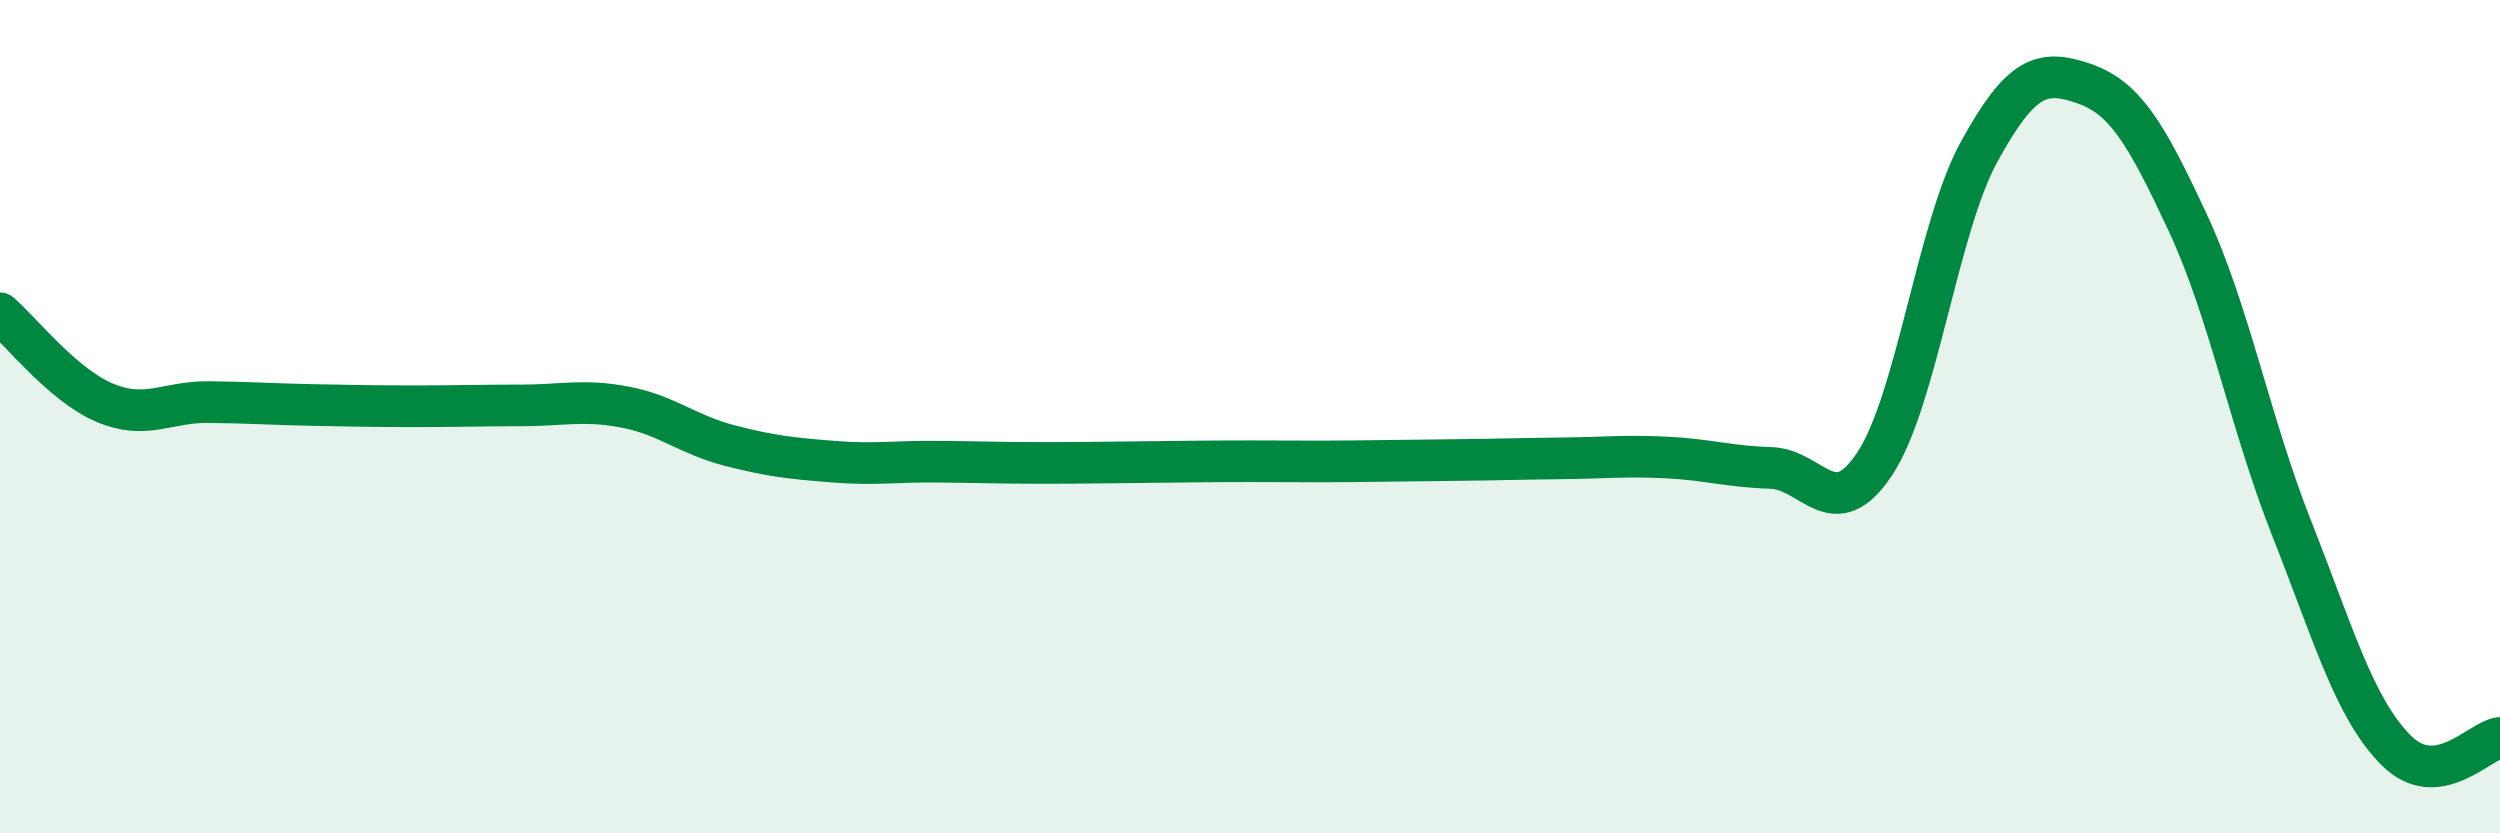 
    <svg width="60" height="20" viewBox="0 0 60 20" xmlns="http://www.w3.org/2000/svg">
      <path
        d="M 0,7.52 C 0.5,7.95 1.5,9.23 2.5,9.66 C 3.5,10.09 4,9.64 5,9.65 C 6,9.66 6.5,9.7 7.5,9.72 C 8.5,9.74 9,9.75 10,9.75 C 11,9.75 11.5,9.73 12.5,9.73 C 13.5,9.73 14,9.58 15,9.77 C 16,9.96 16.5,10.43 17.5,10.69 C 18.5,10.95 19,11 20,11.08 C 21,11.16 21.5,11.07 22.5,11.08 C 23.5,11.09 24,11.11 25,11.11 C 26,11.11 26.5,11.1 27.5,11.09 C 28.5,11.08 29,11.07 30,11.07 C 31,11.07 31.5,11.08 32.5,11.07 C 33.5,11.06 34,11.05 35,11.04 C 36,11.03 36.5,11.01 37.5,11 C 38.5,10.99 39,10.93 40,10.98 C 41,11.03 41.5,11.2 42.5,11.23 C 43.5,11.26 44,12.64 45,11.12 C 46,9.6 46.5,5.46 47.5,3.64 C 48.5,1.82 49,1.66 50,2 C 51,2.34 51.5,3.19 52.5,5.33 C 53.5,7.47 54,10.15 55,12.68 C 56,15.21 56.5,16.99 57.5,18 C 58.5,19.01 59.5,17.77 60,17.71L60 20L0 20Z"
        fill="#008740"
        opacity="0.1"
        stroke-linecap="round"
        stroke-linejoin="round"
      />
      <path
        d="M 0,7.52 C 0.5,7.95 1.5,9.23 2.5,9.66 C 3.5,10.09 4,9.64 5,9.65 C 6,9.66 6.5,9.7 7.5,9.72 C 8.5,9.74 9,9.75 10,9.75 C 11,9.75 11.5,9.73 12.5,9.73 C 13.5,9.73 14,9.58 15,9.77 C 16,9.96 16.5,10.43 17.5,10.69 C 18.5,10.95 19,11 20,11.08 C 21,11.16 21.5,11.07 22.5,11.08 C 23.5,11.09 24,11.11 25,11.11 C 26,11.11 26.5,11.1 27.5,11.09 C 28.5,11.08 29,11.07 30,11.07 C 31,11.07 31.5,11.08 32.5,11.07 C 33.5,11.06 34,11.05 35,11.04 C 36,11.03 36.5,11.01 37.5,11 C 38.5,10.99 39,10.93 40,10.98 C 41,11.03 41.5,11.2 42.5,11.23 C 43.5,11.26 44,12.64 45,11.12 C 46,9.6 46.5,5.46 47.5,3.64 C 48.5,1.82 49,1.66 50,2 C 51,2.34 51.5,3.19 52.5,5.33 C 53.5,7.47 54,10.15 55,12.68 C 56,15.21 56.5,16.99 57.5,18 C 58.5,19.01 59.5,17.77 60,17.71"
        stroke="#008740"
        stroke-width="1"
        fill="none"
        stroke-linecap="round"
        stroke-linejoin="round"
      />
    </svg>
  